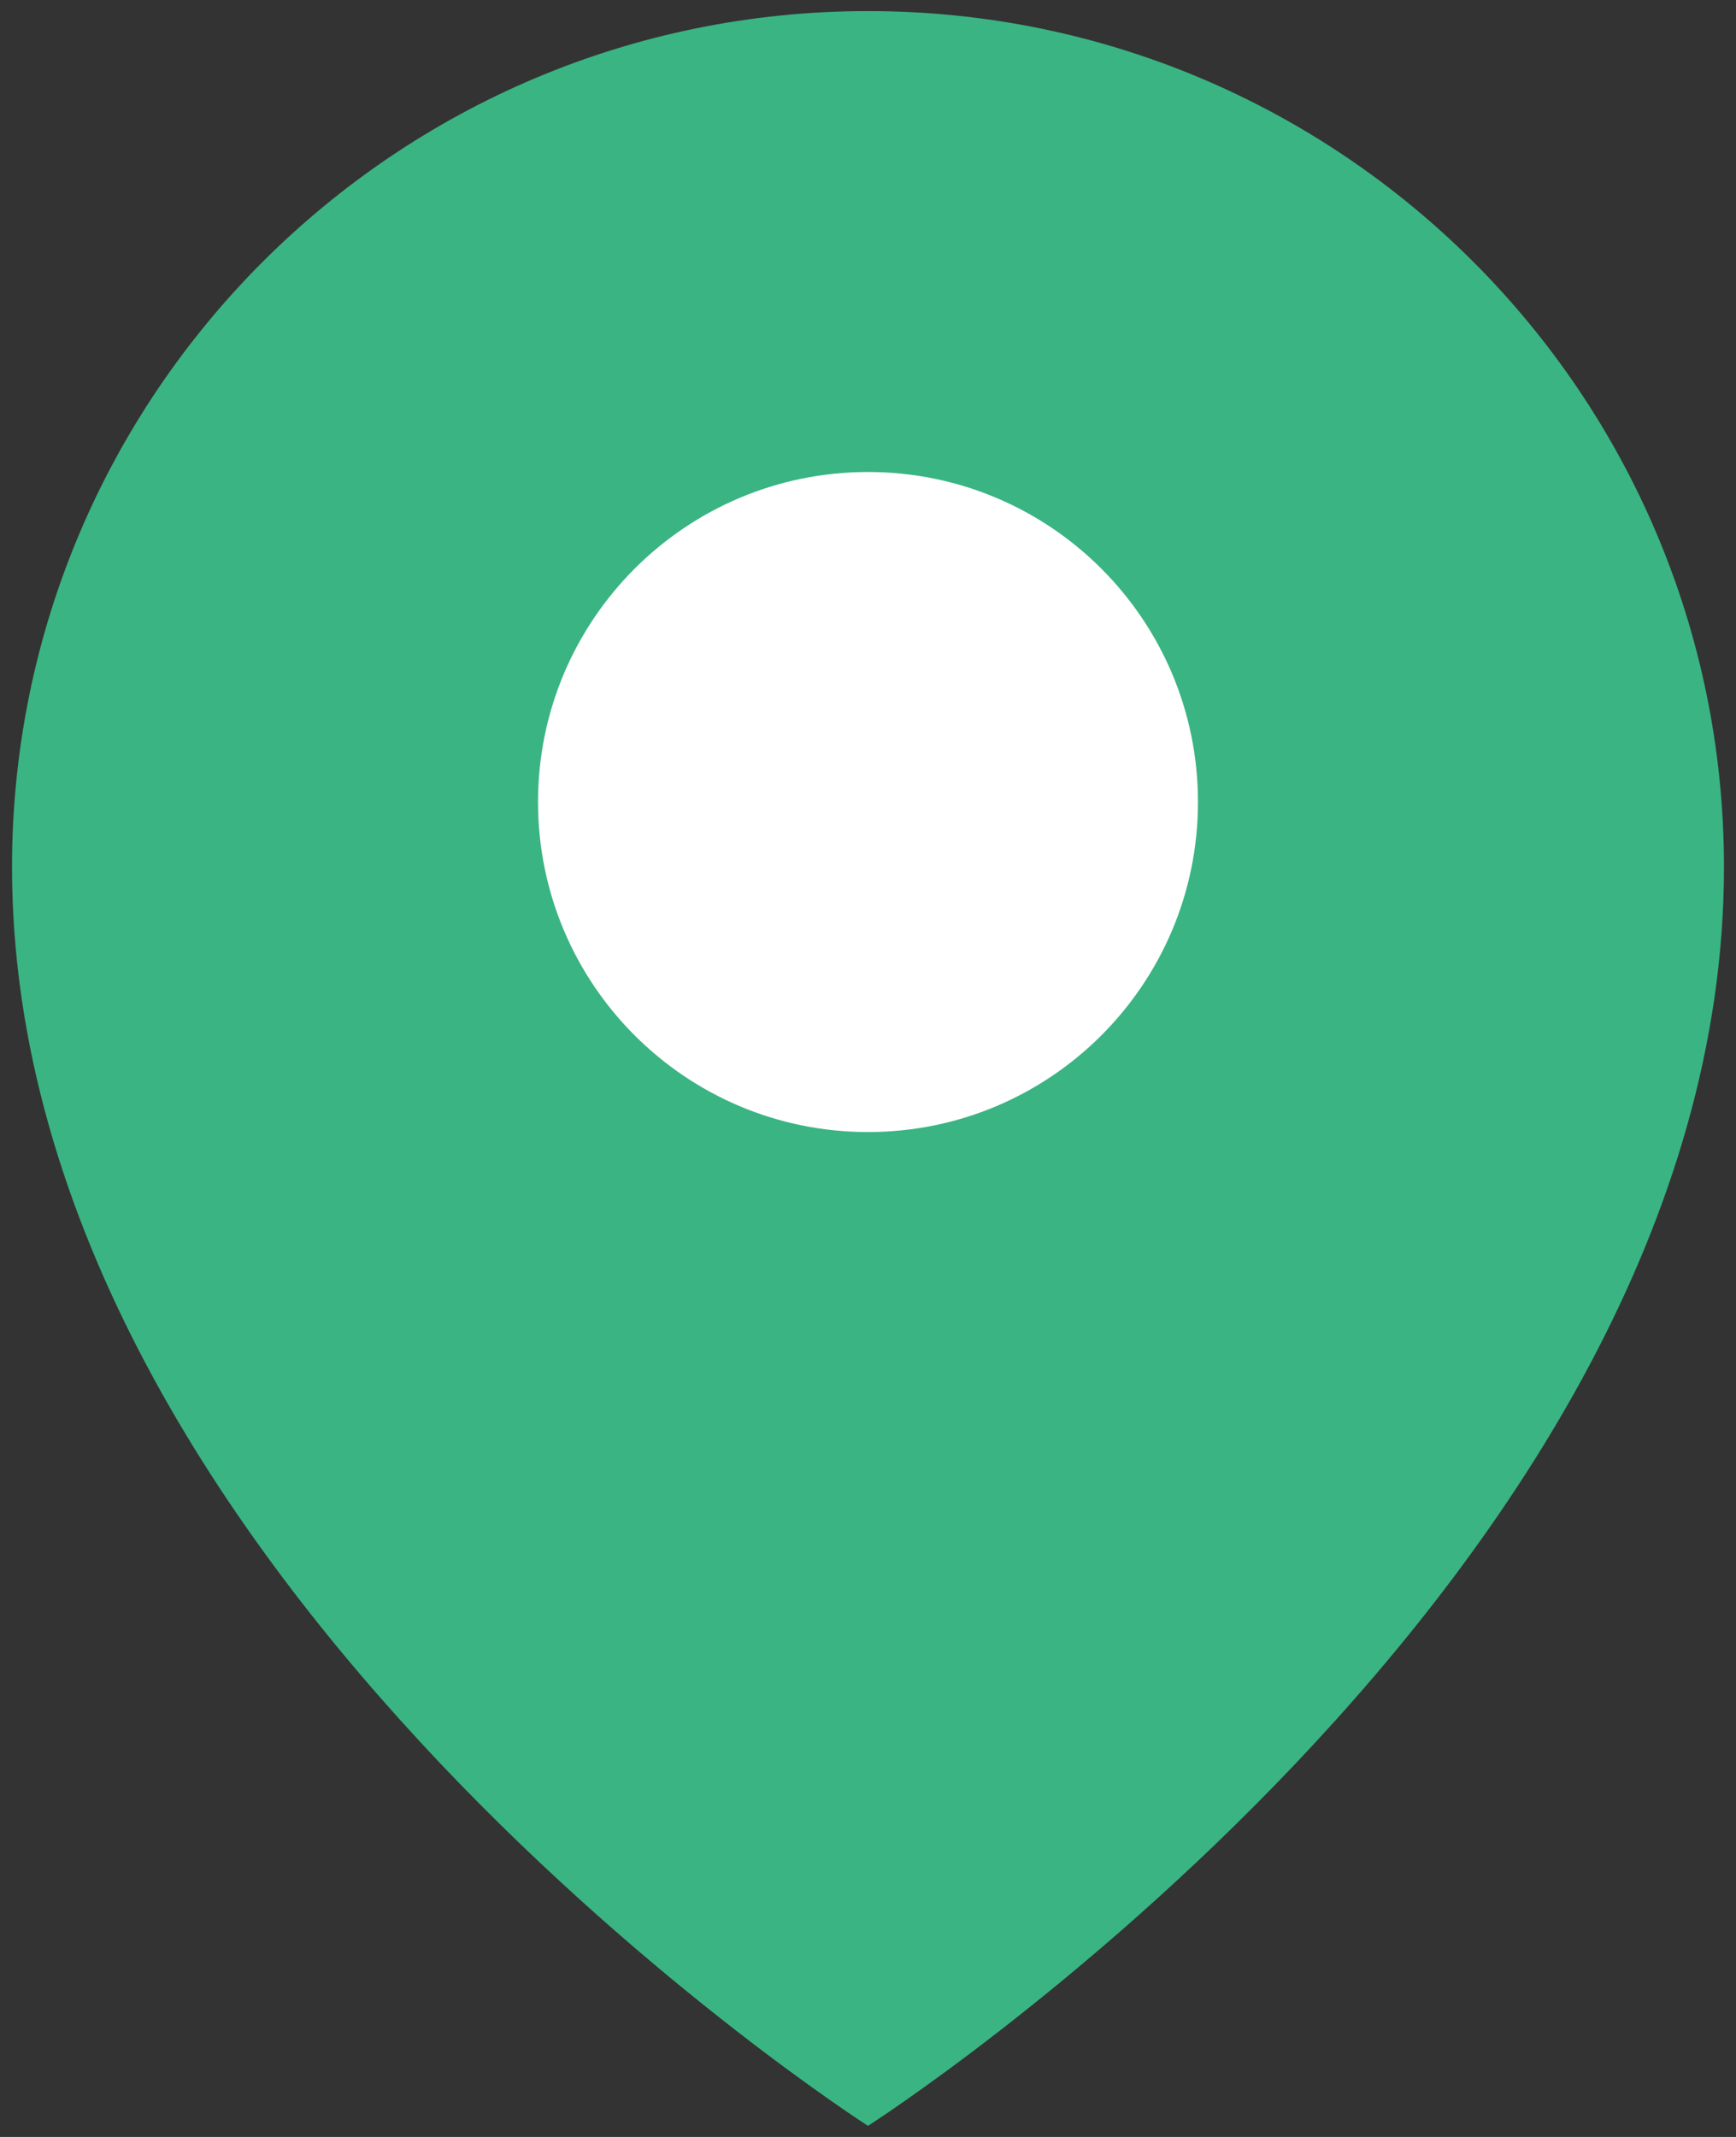 <?xml version="1.0" encoding="UTF-8"?>
<svg id="_レイヤー_1" data-name="レイヤー 1" xmlns="http://www.w3.org/2000/svg" viewBox="0 0 13 16">
  <rect x="0" y="0" width="13" height="16" fill="#333333" stroke="none"/>
  <defs>
    <style>
      .cls-1 {
        fill: #fff;
      }

      .cls-2 {
        fill: #3ab483;
      }
    </style>
  </defs>
  <path class="cls-2" d="m6.5.083C2.96.083.09,2.952.09,6.492.09,11.816,6.5,15.917,6.5,15.917c0,0,6.41-4.101,6.41-9.425C12.91,2.952,10.04.083,6.5.083Z"/>
  <path class="cls-1" d="m8.971,6.005c0,1.365-1.106,2.471-2.471,2.471s-2.471-1.106-2.471-2.471,1.106-2.471,2.471-2.471,2.471,1.106,2.471,2.471Z"/>
</svg>